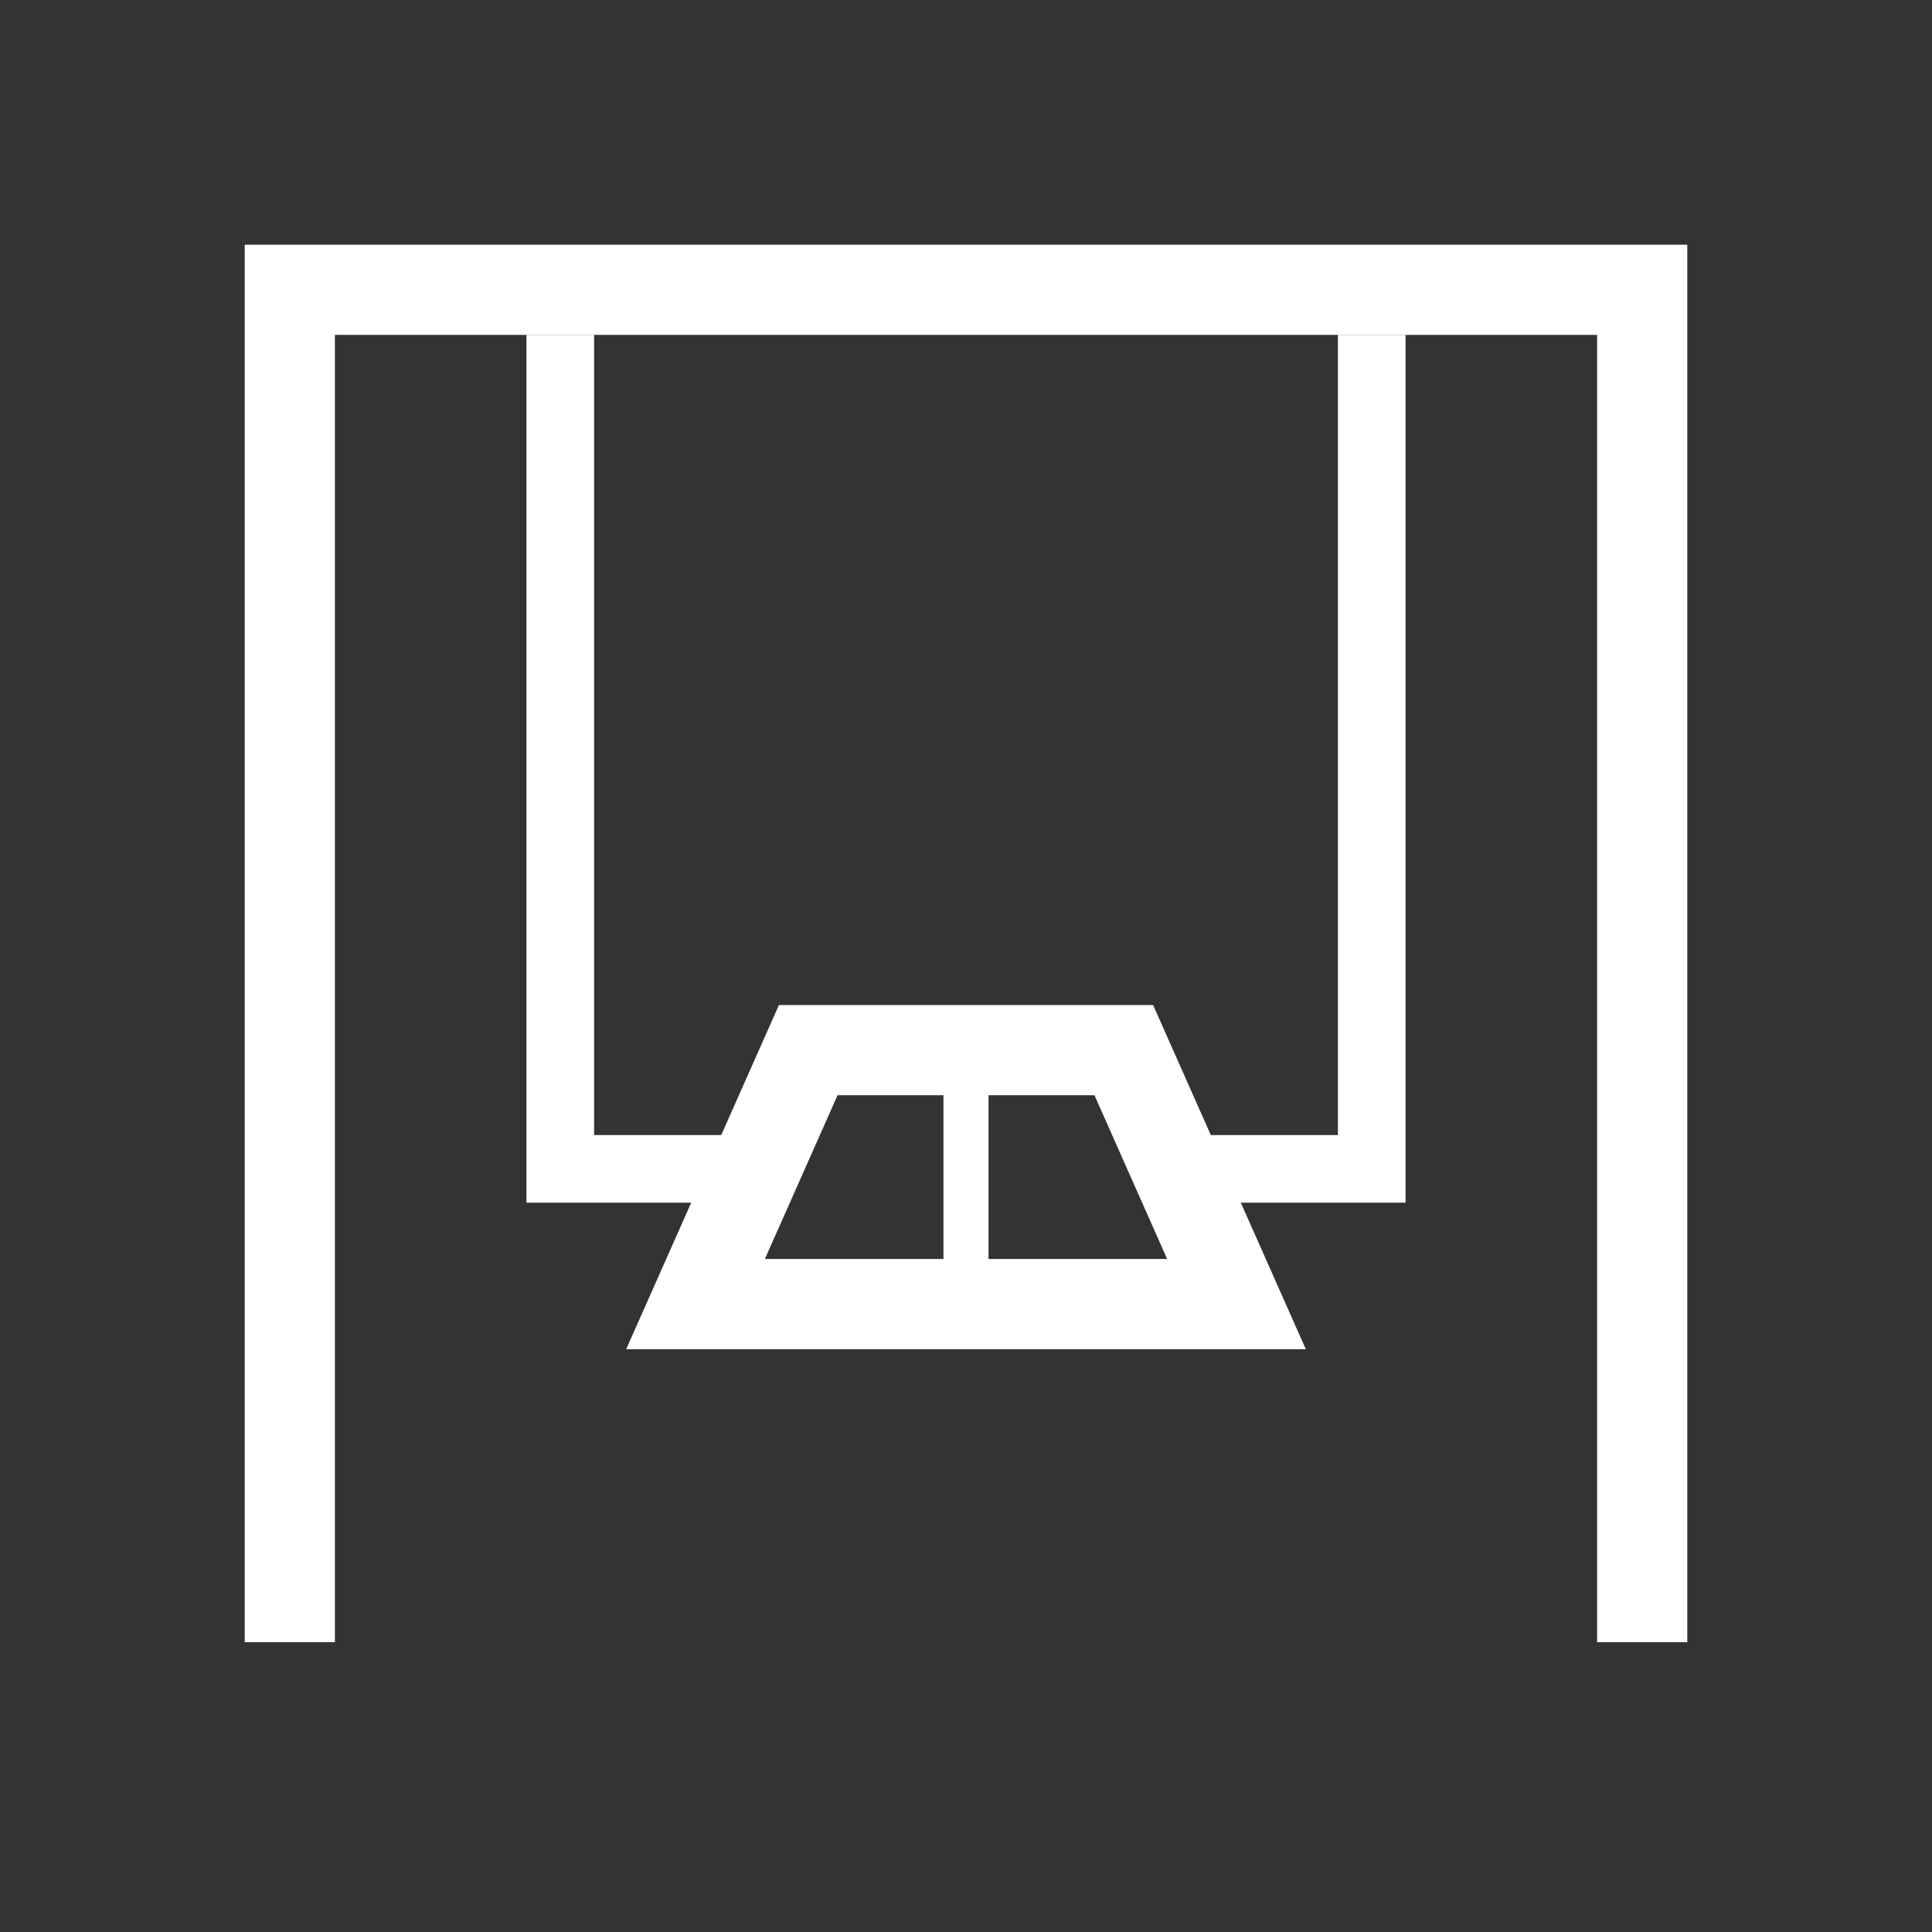 <svg width="40" height="40" viewBox="0 0 40 40" fill="none" xmlns="http://www.w3.org/2000/svg">
<rect x="0" y="0" width="40" height="40" fill="#333333" stroke="none"/>
<path d="M34 34V6H6V34" stroke="white" stroke-width="1.867"/>
<path d="M11.6 6.933V24.2H15.333" stroke="white" stroke-width="1.4"/>
<path d="M28.4 6.933V24.2H24.667" stroke="white" stroke-width="1.4"/>
<path d="M16.734 21.742H23.267L25.6 27L14.4 27L16.734 21.742Z" stroke="white" stroke-width="1.867"/>
<path d="M20 22.334V26.534" stroke="white" stroke-width="0.933"/>
</svg>
